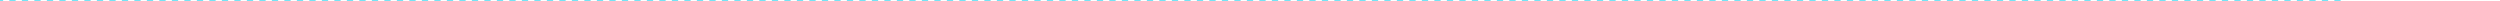 <svg width="3200" height="1" viewBox="0 0 3200 1" fill="none" xmlns="http://www.w3.org/2000/svg">
<mask id="path-1-inside-1_6587_24299" fill="white">
<path d="M0 0H3200V1H0V0Z"/>
</mask>
<path d="M0 1V1.5H4V1V0.5H0V1ZM12 1V1.5H20V1V0.5H12V1ZM28 1V1.5H36V1V0.5H28V1ZM44 1V1.5H52V1V0.5H44V1ZM60 1V1.5H68V1V0.5H60V1ZM76 1V1.5H84V1V0.5H76V1ZM92 1V1.5H100V1V0.5H92V1ZM108 1V1.5H116V1V0.5H108V1ZM124 1V1.5H132V1V0.5H124V1ZM140 1V1.5H148V1V0.5H140V1ZM156 1V1.5H164V1V0.5H156V1ZM172 1V1.5H180V1V0.5H172V1ZM188 1V1.5H196V1V0.5H188V1ZM204 1V1.5H212V1V0.5H204V1ZM220 1V1.5H228V1V0.5H220V1ZM236 1V1.5H244V1V0.5H236V1ZM252 1V1.5H260V1V0.5H252V1ZM268 1V1.5H276V1V0.5H268V1ZM284 1V1.5H292V1V0.5H284V1ZM300 1V1.5H308V1V0.5H300V1ZM316 1V1.5H324V1V0.5H316V1ZM332 1V1.5H340V1V0.5H332V1ZM348 1V1.5H356V1V0.5H348V1ZM364 1V1.5H372V1V0.5H364V1ZM380 1V1.5H388V1V0.5H380V1ZM396 1V1.5H404V1V0.5H396V1ZM412 1V1.5H420V1V0.5H412V1ZM428 1V1.5H436V1V0.5H428V1ZM444 1V1.5H452V1V0.5H444V1ZM460 1V1.5H468V1V0.5H460V1ZM476 1V1.5H484V1V0.5H476V1ZM492 1V1.5H500V1V0.5H492V1ZM508 1V1.5H516V1V0.5H508V1ZM524 1V1.5H532V1V0.5H524V1ZM540 1V1.5H548V1V0.5H540V1ZM556 1V1.5H564V1V0.5H556V1ZM572 1V1.5H580V1V0.5H572V1ZM588 1V1.5H596V1V0.5H588V1ZM604 1V1.5H612V1V0.5H604V1ZM620 1V1.5H628V1V0.5H620V1ZM636 1V1.5H644V1V0.5H636V1ZM652 1V1.5H660V1V0.5H652V1ZM668 1V1.5H676V1V0.5H668V1ZM684 1V1.5H692V1V0.5H684V1ZM700 1V1.5H708V1V0.5H700V1ZM716 1V1.5H724V1V0.5H716V1ZM732 1V1.5H740V1V0.5H732V1ZM748 1V1.5H756V1V0.5H748V1ZM764 1V1.5H772V1V0.5H764V1ZM780 1V1.5H788V1V0.5H780V1ZM796 1V1.5H804V1V0.5H796V1ZM812 1V1.5H820V1V0.5H812V1ZM828 1V1.5H836V1V0.5H828V1ZM844 1V1.5H852V1V0.5H844V1ZM860 1V1.5H868V1V0.5H860V1ZM876 1V1.5H884V1V0.5H876V1ZM892 1V1.5H900V1V0.5H892V1ZM908 1V1.5H916V1V0.5H908V1ZM924 1V1.5H932V1V0.5H924V1ZM940 1V1.5H948V1V0.5H940V1ZM956 1V1.5H964V1V0.5H956V1ZM972 1V1.5H980V1V0.5H972V1ZM988 1V1.5H996V1V0.5H988V1ZM1004 1V1.5H1012V1V0.5H1004V1ZM1020 1V1.5H1028V1V0.5H1020V1ZM1036 1V1.5H1044V1V0.5H1036V1ZM1052 1V1.5H1060V1V0.5H1052V1ZM1068 1V1.5H1076V1V0.5H1068V1ZM1084 1V1.5H1092V1V0.5H1084V1ZM1100 1V1.5H1108V1V0.5H1100V1ZM1116 1V1.5H1124V1V0.5H1116V1ZM1132 1V1.5H1140V1V0.5H1132V1ZM1148 1V1.5H1156V1V0.5H1148V1ZM1164 1V1.5H1172V1V0.5H1164V1ZM1180 1V1.5H1188V1V0.5H1180V1ZM1196 1V1.5H1204V1V0.5H1196V1ZM1212 1V1.5H1220V1V0.5H1212V1ZM1228 1V1.5H1236V1V0.5H1228V1ZM1244 1V1.5H1252V1V0.5H1244V1ZM1260 1V1.5H1268V1V0.5H1260V1ZM1276 1V1.5H1284V1V0.5H1276V1ZM1292 1V1.5H1300V1V0.5H1292V1ZM1308 1V1.5H1316V1V0.5H1308V1ZM1324 1V1.5H1332V1V0.5H1324V1ZM1340 1V1.5H1348V1V0.5H1340V1ZM1356 1V1.5H1364V1V0.5H1356V1ZM1372 1V1.5H1380V1V0.5H1372V1ZM1388 1V1.5H1396V1V0.5H1388V1ZM1404 1V1.5H1412V1V0.5H1404V1ZM1420 1V1.5H1428V1V0.5H1420V1ZM1436 1V1.5H1444V1V0.5H1436V1ZM1452 1V1.5H1460V1V0.5H1452V1ZM1468 1V1.5H1476V1V0.5H1468V1ZM1484 1V1.5H1492V1V0.5H1484V1ZM1500 1V1.5H1508V1V0.5H1500V1ZM1516 1V1.5H1524V1V0.5H1516V1ZM1532 1V1.5H1540V1V0.5H1532V1ZM1548 1V1.5H1556V1V0.5H1548V1ZM1564 1V1.5H1572V1V0.5H1564V1ZM1580 1V1.5H1588V1V0.5H1580V1ZM1596 1V1.5H1604V1V0.5H1596V1ZM1612 1V1.5H1620V1V0.5H1612V1ZM1628 1V1.5H1636V1V0.5H1628V1ZM1644 1V1.5H1652V1V0.5H1644V1ZM1660 1V1.5H1668V1V0.5H1660V1ZM1676 1V1.5H1684V1V0.5H1676V1ZM1692 1V1.5H1700V1V0.5H1692V1ZM1708 1V1.5H1716V1V0.5H1708V1ZM1724 1V1.5H1732V1V0.5H1724V1ZM1740 1V1.5H1748V1V0.5H1740V1ZM1756 1V1.5H1764V1V0.5H1756V1ZM1772 1V1.5H1780V1V0.5H1772V1ZM1788 1V1.5H1796V1V0.5H1788V1ZM1804 1V1.5H1812V1V0.5H1804V1ZM1820 1V1.5H1828V1V0.5H1820V1ZM1836 1V1.5H1844V1V0.5H1836V1ZM1852 1V1.5H1860V1V0.5H1852V1ZM1868 1V1.5H1876V1V0.5H1868V1ZM1884 1V1.5H1892V1V0.5H1884V1ZM1900 1V1.5H1908V1V0.5H1900V1ZM1916 1V1.5H1924V1V0.5H1916V1ZM1932 1V1.5H1940V1V0.5H1932V1ZM1948 1V1.5H1956V1V0.5H1948V1ZM1964 1V1.5H1972V1V0.5H1964V1ZM1980 1V1.5H1988V1V0.5H1980V1ZM1996 1V1.5H2004V1V0.5H1996V1ZM2012 1V1.5H2020V1V0.5H2012V1ZM2028 1V1.5H2036V1V0.5H2028V1ZM2044 1V1.5H2052V1V0.5H2044V1ZM2060 1V1.5H2068V1V0.5H2060V1ZM2076 1V1.5H2084V1V0.5H2076V1ZM2092 1V1.5H2100V1V0.5H2092V1ZM2108 1V1.5H2116V1V0.5H2108V1ZM2124 1V1.5H2132V1V0.5H2124V1ZM2140 1V1.5H2148V1V0.5H2140V1ZM2156 1V1.5H2164V1V0.5H2156V1ZM2172 1V1.5H2180V1V0.5H2172V1ZM2188 1V1.5H2196V1V0.5H2188V1ZM2204 1V1.5H2212V1V0.5H2204V1ZM2220 1V1.5H2228V1V0.5H2220V1ZM2236 1V1.5H2244V1V0.5H2236V1ZM2252 1V1.5H2260V1V0.5H2252V1ZM2268 1V1.5H2276V1V0.5H2268V1ZM2284 1V1.5H2292V1V0.5H2284V1ZM2300 1V1.5H2308V1V0.5H2300V1ZM2316 1V1.5H2324V1V0.5H2316V1ZM2332 1V1.5H2340V1V0.5H2332V1ZM2348 1V1.5H2356V1V0.5H2348V1ZM2364 1V1.5H2372V1V0.5H2364V1ZM2380 1V1.5H2388V1V0.5H2380V1ZM2396 1V1.5H2404V1V0.5H2396V1ZM2412 1V1.5H2420V1V0.5H2412V1ZM2428 1V1.5H2436V1V0.5H2428V1ZM2444 1V1.5H2452V1V0.5H2444V1ZM2460 1V1.5H2468V1V0.5H2460V1ZM2476 1V1.5H2484V1V0.5H2476V1ZM2492 1V1.5H2500V1V0.5H2492V1ZM2508 1V1.5H2516V1V0.5H2508V1ZM2524 1V1.5H2532V1V0.5H2524V1ZM2540 1V1.5H2548V1V0.5H2540V1ZM2556 1V1.5H2564V1V0.5H2556V1ZM2572 1V1.5H2580V1V0.5H2572V1ZM2588 1V1.5H2596V1V0.5H2588V1ZM2604 1V1.5H2612V1V0.5H2604V1ZM2620 1V1.5H2628V1V0.5H2620V1ZM2636 1V1.5H2644V1V0.5H2636V1ZM2652 1V1.5H2660V1V0.5H2652V1ZM2668 1V1.5H2676V1V0.5H2668V1ZM2684 1V1.5H2692V1V0.5H2684V1ZM2700 1V1.5H2708V1V0.5H2700V1ZM2716 1V1.5H2724V1V0.5H2716V1ZM2732 1V1.5H2740V1V0.5H2732V1ZM2748 1V1.5H2756V1V0.5H2748V1ZM2764 1V1.5H2772V1V0.5H2764V1ZM2780 1V1.5H2788V1V0.5H2780V1ZM2796 1V1.5H2804V1V0.5H2796V1ZM2812 1V1.5H2820V1V0.5H2812V1ZM2828 1V1.5H2836V1V0.5H2828V1ZM2844 1V1.5H2852V1V0.5H2844V1ZM2860 1V1.5H2868V1V0.5H2860V1ZM2876 1V1.5H2884V1V0.5H2876V1ZM2892 1V1.5H2900V1V0.5H2892V1ZM2908 1V1.5H2916V1V0.5H2908V1ZM2924 1V1.5H2932V1V0.5H2924V1ZM2940 1V1.5H2948V1V0.5H2940V1ZM2956 1V1.5H2964V1V0.5H2956V1ZM2972 1V1.5H2980V1V0.5H2972V1ZM2988 1V1.5H2996V1V0.5H2988V1ZM3004 1V1.5H3012V1V0.5H3004V1ZM3020 1V1.5H3028V1V0.5H3020V1ZM3036 1V1.5H3044V1V0.5H3036V1ZM3052 1V1.5H3060V1V0.5H3052V1ZM3068 1V1.5H3076V1V0.5H3068V1ZM3084 1V1.5H3092V1V0.5H3084V1ZM3100 1V1.5H3108V1V0.5H3100V1ZM3116 1V1.5H3124V1V0.5H3116V1ZM3132 1V1.5H3140V1V0.5H3132V1ZM3148 1V1.5H3156V1V0.5H3148V1ZM3164 1V1.5H3172V1V0.5H3164V1ZM3180 1V1.5H3188V1V0.5H3180V1ZM3196 1V1.5H3200V1V0.5H3196V1ZM0 1V2H4V1V0H0V1ZM12 1V2H20V1V0H12V1ZM28 1V2H36V1V0H28V1ZM44 1V2H52V1V0H44V1ZM60 1V2H68V1V0H60V1ZM76 1V2H84V1V0H76V1ZM92 1V2H100V1V0H92V1ZM108 1V2H116V1V0H108V1ZM124 1V2H132V1V0H124V1ZM140 1V2H148V1V0H140V1ZM156 1V2H164V1V0H156V1ZM172 1V2H180V1V0H172V1ZM188 1V2H196V1V0H188V1ZM204 1V2H212V1V0H204V1ZM220 1V2H228V1V0H220V1ZM236 1V2H244V1V0H236V1ZM252 1V2H260V1V0H252V1ZM268 1V2H276V1V0H268V1ZM284 1V2H292V1V0H284V1ZM300 1V2H308V1V0H300V1ZM316 1V2H324V1V0H316V1ZM332 1V2H340V1V0H332V1ZM348 1V2H356V1V0H348V1ZM364 1V2H372V1V0H364V1ZM380 1V2H388V1V0H380V1ZM396 1V2H404V1V0H396V1ZM412 1V2H420V1V0H412V1ZM428 1V2H436V1V0H428V1ZM444 1V2H452V1V0H444V1ZM460 1V2H468V1V0H460V1ZM476 1V2H484V1V0H476V1ZM492 1V2H500V1V0H492V1ZM508 1V2H516V1V0H508V1ZM524 1V2H532V1V0H524V1ZM540 1V2H548V1V0H540V1ZM556 1V2H564V1V0H556V1ZM572 1V2H580V1V0H572V1ZM588 1V2H596V1V0H588V1ZM604 1V2H612V1V0H604V1ZM620 1V2H628V1V0H620V1ZM636 1V2H644V1V0H636V1ZM652 1V2H660V1V0H652V1ZM668 1V2H676V1V0H668V1ZM684 1V2H692V1V0H684V1ZM700 1V2H708V1V0H700V1ZM716 1V2H724V1V0H716V1ZM732 1V2H740V1V0H732V1ZM748 1V2H756V1V0H748V1ZM764 1V2H772V1V0H764V1ZM780 1V2H788V1V0H780V1ZM796 1V2H804V1V0H796V1ZM812 1V2H820V1V0H812V1ZM828 1V2H836V1V0H828V1ZM844 1V2H852V1V0H844V1ZM860 1V2H868V1V0H860V1ZM876 1V2H884V1V0H876V1ZM892 1V2H900V1V0H892V1ZM908 1V2H916V1V0H908V1ZM924 1V2H932V1V0H924V1ZM940 1V2H948V1V0H940V1ZM956 1V2H964V1V0H956V1ZM972 1V2H980V1V0H972V1ZM988 1V2H996V1V0H988V1ZM1004 1V2H1012V1V0H1004V1ZM1020 1V2H1028V1V0H1020V1ZM1036 1V2H1044V1V0H1036V1ZM1052 1V2H1060V1V0H1052V1ZM1068 1V2H1076V1V0H1068V1ZM1084 1V2H1092V1V0H1084V1ZM1100 1V2H1108V1V0H1100V1ZM1116 1V2H1124V1V0H1116V1ZM1132 1V2H1140V1V0H1132V1ZM1148 1V2H1156V1V0H1148V1ZM1164 1V2H1172V1V0H1164V1ZM1180 1V2H1188V1V0H1180V1ZM1196 1V2H1204V1V0H1196V1ZM1212 1V2H1220V1V0H1212V1ZM1228 1V2H1236V1V0H1228V1ZM1244 1V2H1252V1V0H1244V1ZM1260 1V2H1268V1V0H1260V1ZM1276 1V2H1284V1V0H1276V1ZM1292 1V2H1300V1V0H1292V1ZM1308 1V2H1316V1V0H1308V1ZM1324 1V2H1332V1V0H1324V1ZM1340 1V2H1348V1V0H1340V1ZM1356 1V2H1364V1V0H1356V1ZM1372 1V2H1380V1V0H1372V1ZM1388 1V2H1396V1V0H1388V1ZM1404 1V2H1412V1V0H1404V1ZM1420 1V2H1428V1V0H1420V1ZM1436 1V2H1444V1V0H1436V1ZM1452 1V2H1460V1V0H1452V1ZM1468 1V2H1476V1V0H1468V1ZM1484 1V2H1492V1V0H1484V1ZM1500 1V2H1508V1V0H1500V1ZM1516 1V2H1524V1V0H1516V1ZM1532 1V2H1540V1V0H1532V1ZM1548 1V2H1556V1V0H1548V1ZM1564 1V2H1572V1V0H1564V1ZM1580 1V2H1588V1V0H1580V1ZM1596 1V2H1604V1V0H1596V1ZM1612 1V2H1620V1V0H1612V1ZM1628 1V2H1636V1V0H1628V1ZM1644 1V2H1652V1V0H1644V1ZM1660 1V2H1668V1V0H1660V1ZM1676 1V2H1684V1V0H1676V1ZM1692 1V2H1700V1V0H1692V1ZM1708 1V2H1716V1V0H1708V1ZM1724 1V2H1732V1V0H1724V1ZM1740 1V2H1748V1V0H1740V1ZM1756 1V2H1764V1V0H1756V1ZM1772 1V2H1780V1V0H1772V1ZM1788 1V2H1796V1V0H1788V1ZM1804 1V2H1812V1V0H1804V1ZM1820 1V2H1828V1V0H1820V1ZM1836 1V2H1844V1V0H1836V1ZM1852 1V2H1860V1V0H1852V1ZM1868 1V2H1876V1V0H1868V1ZM1884 1V2H1892V1V0H1884V1ZM1900 1V2H1908V1V0H1900V1ZM1916 1V2H1924V1V0H1916V1ZM1932 1V2H1940V1V0H1932V1ZM1948 1V2H1956V1V0H1948V1ZM1964 1V2H1972V1V0H1964V1ZM1980 1V2H1988V1V0H1980V1ZM1996 1V2H2004V1V0H1996V1ZM2012 1V2H2020V1V0H2012V1ZM2028 1V2H2036V1V0H2028V1ZM2044 1V2H2052V1V0H2044V1ZM2060 1V2H2068V1V0H2060V1ZM2076 1V2H2084V1V0H2076V1ZM2092 1V2H2100V1V0H2092V1ZM2108 1V2H2116V1V0H2108V1ZM2124 1V2H2132V1V0H2124V1ZM2140 1V2H2148V1V0H2140V1ZM2156 1V2H2164V1V0H2156V1ZM2172 1V2H2180V1V0H2172V1ZM2188 1V2H2196V1V0H2188V1ZM2204 1V2H2212V1V0H2204V1ZM2220 1V2H2228V1V0H2220V1ZM2236 1V2H2244V1V0H2236V1ZM2252 1V2H2260V1V0H2252V1ZM2268 1V2H2276V1V0H2268V1ZM2284 1V2H2292V1V0H2284V1ZM2300 1V2H2308V1V0H2300V1ZM2316 1V2H2324V1V0H2316V1ZM2332 1V2H2340V1V0H2332V1ZM2348 1V2H2356V1V0H2348V1ZM2364 1V2H2372V1V0H2364V1ZM2380 1V2H2388V1V0H2380V1ZM2396 1V2H2404V1V0H2396V1ZM2412 1V2H2420V1V0H2412V1ZM2428 1V2H2436V1V0H2428V1ZM2444 1V2H2452V1V0H2444V1ZM2460 1V2H2468V1V0H2460V1ZM2476 1V2H2484V1V0H2476V1ZM2492 1V2H2500V1V0H2492V1ZM2508 1V2H2516V1V0H2508V1ZM2524 1V2H2532V1V0H2524V1ZM2540 1V2H2548V1V0H2540V1ZM2556 1V2H2564V1V0H2556V1ZM2572 1V2H2580V1V0H2572V1ZM2588 1V2H2596V1V0H2588V1ZM2604 1V2H2612V1V0H2604V1ZM2620 1V2H2628V1V0H2620V1ZM2636 1V2H2644V1V0H2636V1ZM2652 1V2H2660V1V0H2652V1ZM2668 1V2H2676V1V0H2668V1ZM2684 1V2H2692V1V0H2684V1ZM2700 1V2H2708V1V0H2700V1ZM2716 1V2H2724V1V0H2716V1ZM2732 1V2H2740V1V0H2732V1ZM2748 1V2H2756V1V0H2748V1ZM2764 1V2H2772V1V0H2764V1ZM2780 1V2H2788V1V0H2780V1ZM2796 1V2H2804V1V0H2796V1ZM2812 1V2H2820V1V0H2812V1ZM2828 1V2H2836V1V0H2828V1ZM2844 1V2H2852V1V0H2844V1ZM2860 1V2H2868V1V0H2860V1ZM2876 1V2H2884V1V0H2876V1ZM2892 1V2H2900V1V0H2892V1ZM2908 1V2H2916V1V0H2908V1ZM2924 1V2H2932V1V0H2924V1ZM2940 1V2H2948V1V0H2940V1ZM2956 1V2H2964V1V0H2956V1ZM2972 1V2H2980V1V0H2972V1ZM2988 1V2H2996V1V0H2988V1ZM3004 1V2H3012V1V0H3004V1ZM3020 1V2H3028V1V0H3020V1ZM3036 1V2H3044V1V0H3036V1ZM3052 1V2H3060V1V0H3052V1ZM3068 1V2H3076V1V0H3068V1ZM3084 1V2H3092V1V0H3084V1ZM3100 1V2H3108V1V0H3100V1ZM3116 1V2H3124V1V0H3116V1ZM3132 1V2H3140V1V0H3132V1ZM3148 1V2H3156V1V0H3148V1ZM3164 1V2H3172V1V0H3164V1ZM3180 1V2H3188V1V0H3180V1ZM3196 1V2H3200V1V0H3196V1Z" fill="#00C9EA" mask="url(#path-1-inside-1_6587_24299)"/>
</svg>
